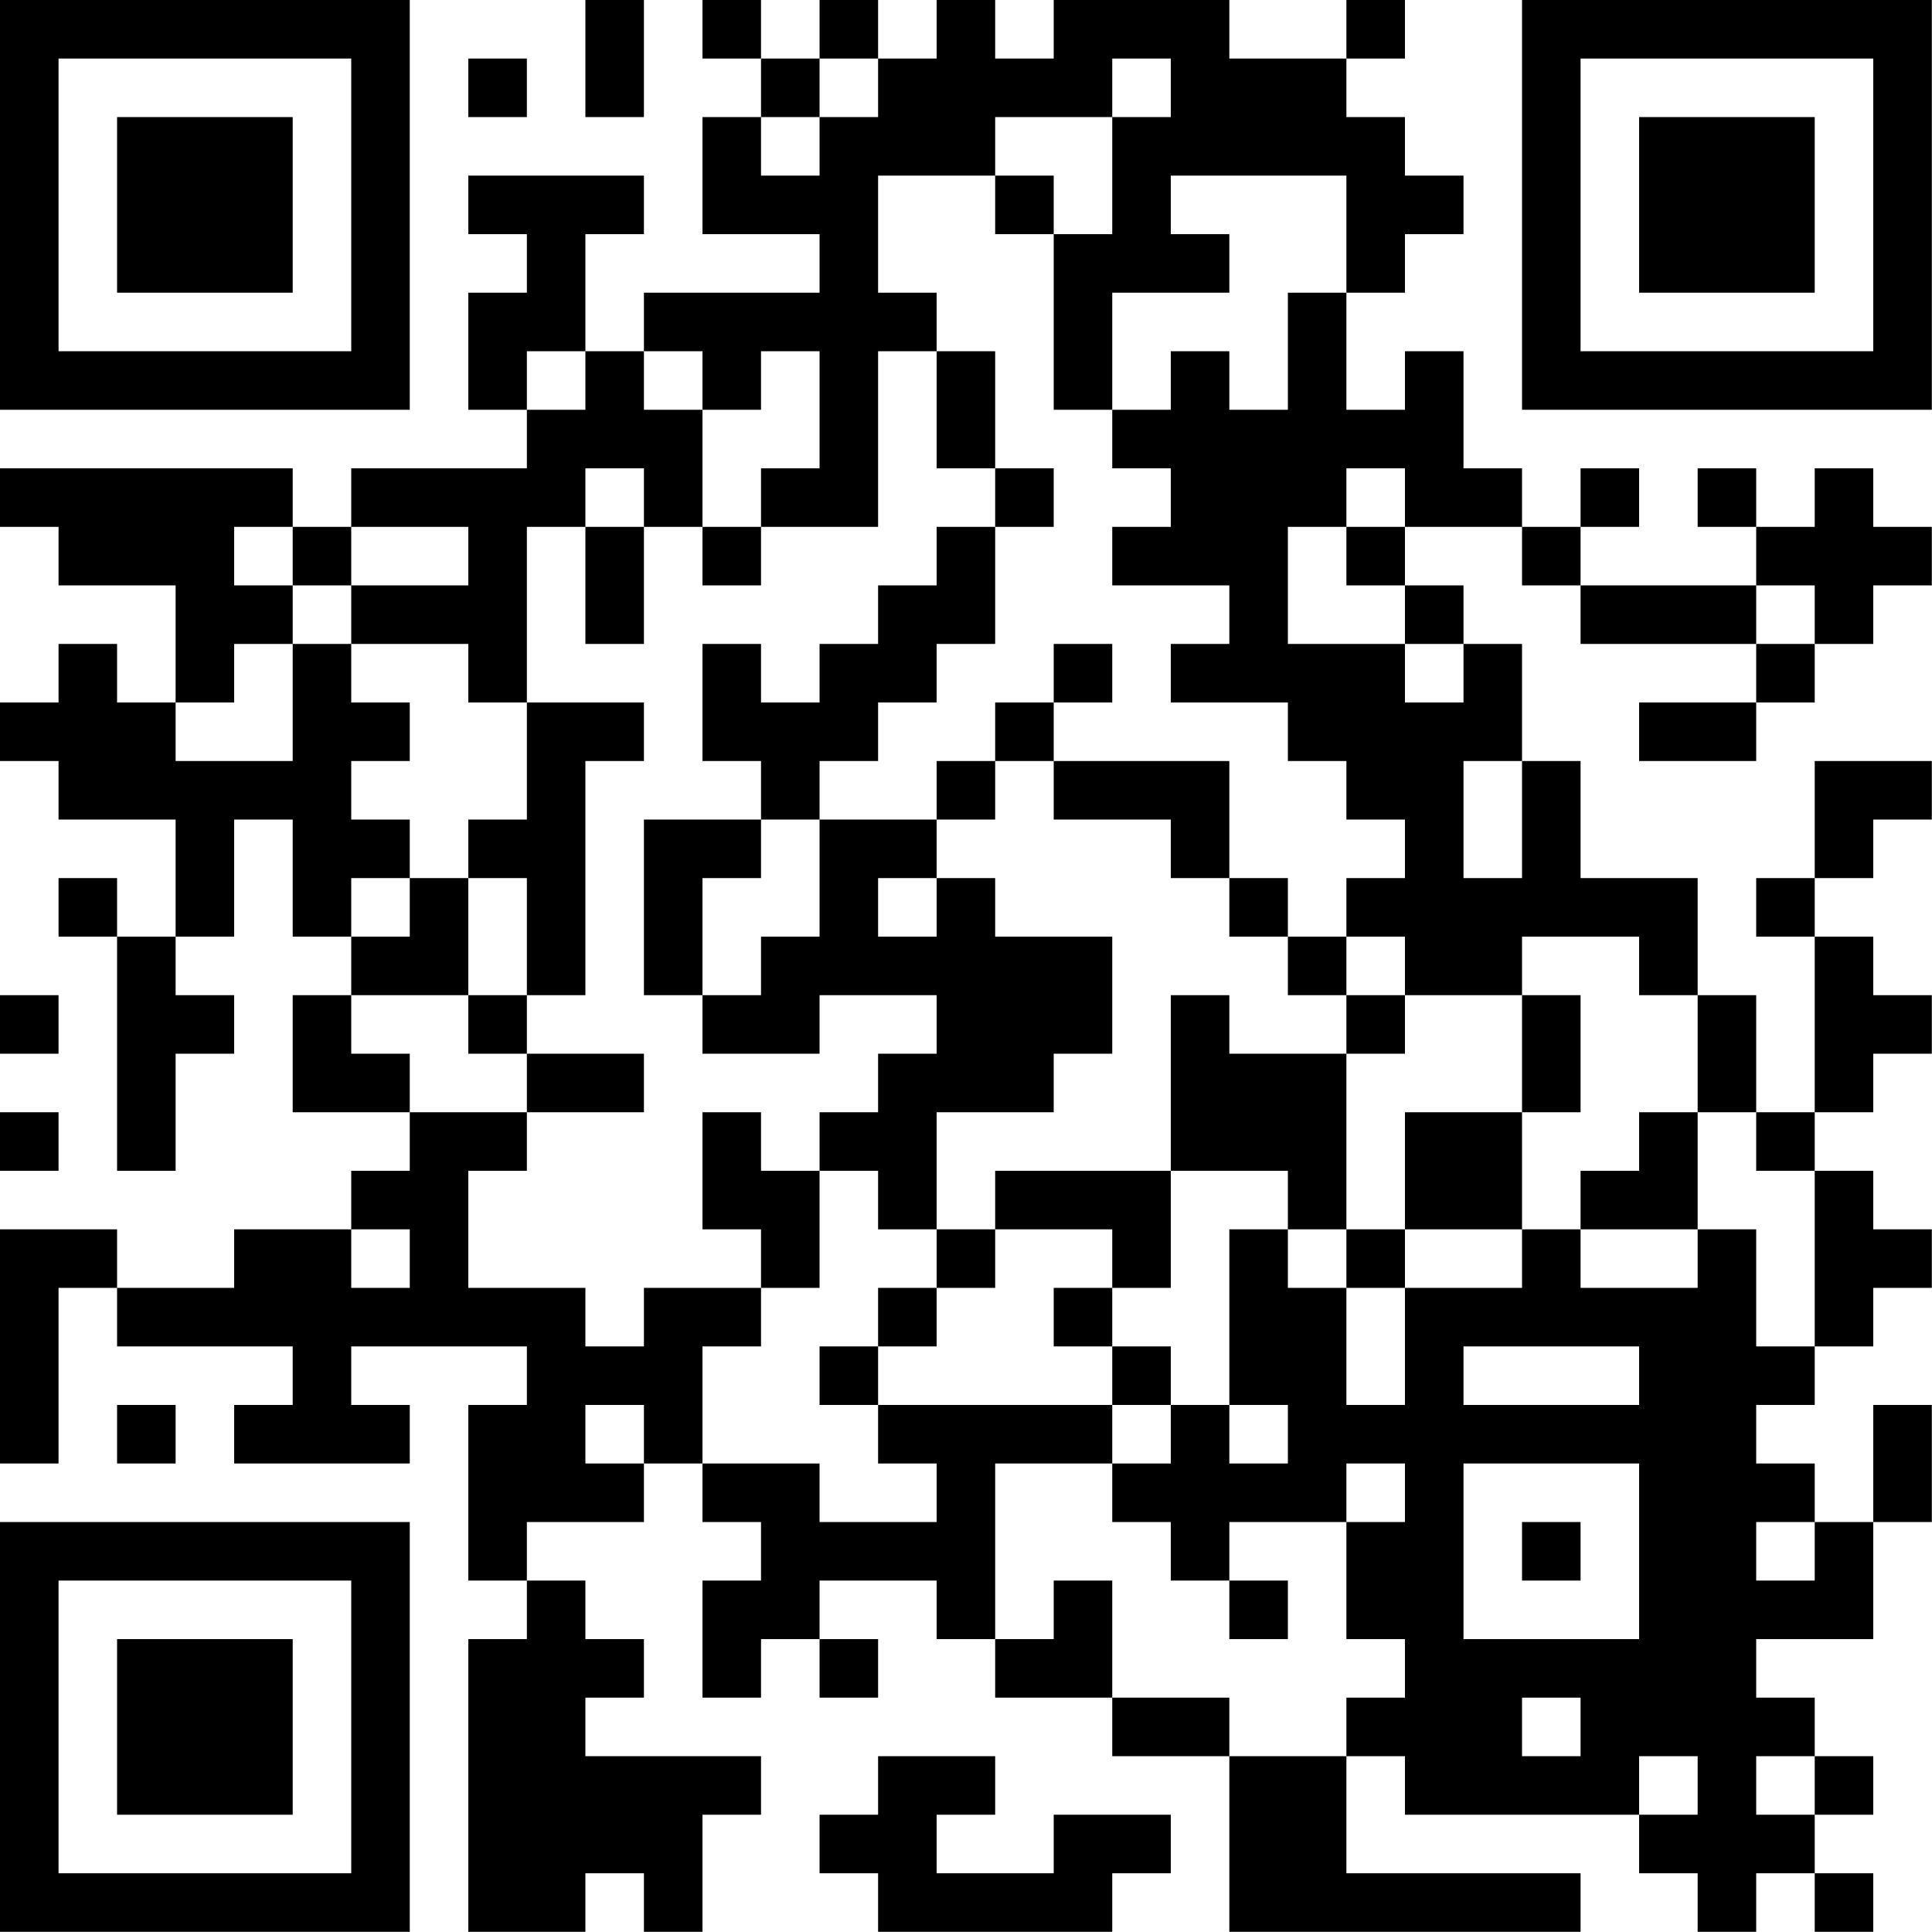 <?xml version="1.0" encoding="UTF-8"?>
<svg xmlns="http://www.w3.org/2000/svg" version="1.1" width="100" height="100" viewBox="0 0 100 100"><rect x="0" y="0" width="100" height="100" fill="#ffffff"/><g transform="scale(3.03)"><g transform="translate(0,0)"><path fill-rule="evenodd" d="M10 0L10 2L11 2L11 0ZM12 0L12 1L13 1L13 2L12 2L12 4L14 4L14 5L11 5L11 6L10 6L10 4L11 4L11 3L8 3L8 4L9 4L9 5L8 5L8 7L9 7L9 8L6 8L6 9L5 9L5 8L0 8L0 9L1 9L1 10L3 10L3 12L2 12L2 11L1 11L1 12L0 12L0 13L1 13L1 14L3 14L3 16L2 16L2 15L1 15L1 16L2 16L2 20L3 20L3 18L4 18L4 17L3 17L3 16L4 16L4 14L5 14L5 16L6 16L6 17L5 17L5 19L7 19L7 20L6 20L6 21L4 21L4 22L2 22L2 21L0 21L0 25L1 25L1 22L2 22L2 23L5 23L5 24L4 24L4 25L7 25L7 24L6 24L6 23L9 23L9 24L8 24L8 27L9 27L9 28L8 28L8 33L10 33L10 32L11 32L11 33L12 33L12 31L13 31L13 30L10 30L10 29L11 29L11 28L10 28L10 27L9 27L9 26L11 26L11 25L12 25L12 26L13 26L13 27L12 27L12 29L13 29L13 28L14 28L14 29L15 29L15 28L14 28L14 27L16 27L16 28L17 28L17 29L19 29L19 30L21 30L21 33L27 33L27 32L23 32L23 30L24 30L24 31L28 31L28 32L29 32L29 33L30 33L30 32L31 32L31 33L32 33L32 32L31 32L31 31L32 31L32 30L31 30L31 29L30 29L30 28L32 28L32 26L33 26L33 24L32 24L32 26L31 26L31 25L30 25L30 24L31 24L31 23L32 23L32 22L33 22L33 21L32 21L32 20L31 20L31 19L32 19L32 18L33 18L33 17L32 17L32 16L31 16L31 15L32 15L32 14L33 14L33 13L31 13L31 15L30 15L30 16L31 16L31 19L30 19L30 17L29 17L29 15L27 15L27 13L26 13L26 11L25 11L25 10L24 10L24 9L26 9L26 10L27 10L27 11L30 11L30 12L28 12L28 13L30 13L30 12L31 12L31 11L32 11L32 10L33 10L33 9L32 9L32 8L31 8L31 9L30 9L30 8L29 8L29 9L30 9L30 10L27 10L27 9L28 9L28 8L27 8L27 9L26 9L26 8L25 8L25 6L24 6L24 7L23 7L23 5L24 5L24 4L25 4L25 3L24 3L24 2L23 2L23 1L24 1L24 0L23 0L23 1L21 1L21 0L18 0L18 1L17 1L17 0L16 0L16 1L15 1L15 0L14 0L14 1L13 1L13 0ZM8 1L8 2L9 2L9 1ZM14 1L14 2L13 2L13 3L14 3L14 2L15 2L15 1ZM19 1L19 2L17 2L17 3L15 3L15 5L16 5L16 6L15 6L15 9L13 9L13 8L14 8L14 6L13 6L13 7L12 7L12 6L11 6L11 7L12 7L12 9L11 9L11 8L10 8L10 9L9 9L9 12L8 12L8 11L6 11L6 10L8 10L8 9L6 9L6 10L5 10L5 9L4 9L4 10L5 10L5 11L4 11L4 12L3 12L3 13L5 13L5 11L6 11L6 12L7 12L7 13L6 13L6 14L7 14L7 15L6 15L6 16L7 16L7 15L8 15L8 17L6 17L6 18L7 18L7 19L9 19L9 20L8 20L8 22L10 22L10 23L11 23L11 22L13 22L13 23L12 23L12 25L14 25L14 26L16 26L16 25L15 25L15 24L19 24L19 25L17 25L17 28L18 28L18 27L19 27L19 29L21 29L21 30L23 30L23 29L24 29L24 28L23 28L23 26L24 26L24 25L23 25L23 26L21 26L21 27L20 27L20 26L19 26L19 25L20 25L20 24L21 24L21 25L22 25L22 24L21 24L21 21L22 21L22 22L23 22L23 24L24 24L24 22L26 22L26 21L27 21L27 22L29 22L29 21L30 21L30 23L31 23L31 20L30 20L30 19L29 19L29 17L28 17L28 16L26 16L26 17L24 17L24 16L23 16L23 15L24 15L24 14L23 14L23 13L22 13L22 12L20 12L20 11L21 11L21 10L19 10L19 9L20 9L20 8L19 8L19 7L20 7L20 6L21 6L21 7L22 7L22 5L23 5L23 3L20 3L20 4L21 4L21 5L19 5L19 7L18 7L18 4L19 4L19 2L20 2L20 1ZM17 3L17 4L18 4L18 3ZM9 6L9 7L10 7L10 6ZM16 6L16 8L17 8L17 9L16 9L16 10L15 10L15 11L14 11L14 12L13 12L13 11L12 11L12 13L13 13L13 14L11 14L11 17L12 17L12 18L14 18L14 17L16 17L16 18L15 18L15 19L14 19L14 20L13 20L13 19L12 19L12 21L13 21L13 22L14 22L14 20L15 20L15 21L16 21L16 22L15 22L15 23L14 23L14 24L15 24L15 23L16 23L16 22L17 22L17 21L19 21L19 22L18 22L18 23L19 23L19 24L20 24L20 23L19 23L19 22L20 22L20 20L22 20L22 21L23 21L23 22L24 22L24 21L26 21L26 19L27 19L27 17L26 17L26 19L24 19L24 21L23 21L23 18L24 18L24 17L23 17L23 16L22 16L22 15L21 15L21 13L18 13L18 12L19 12L19 11L18 11L18 12L17 12L17 13L16 13L16 14L14 14L14 13L15 13L15 12L16 12L16 11L17 11L17 9L18 9L18 8L17 8L17 6ZM23 8L23 9L22 9L22 11L24 11L24 12L25 12L25 11L24 11L24 10L23 10L23 9L24 9L24 8ZM10 9L10 11L11 11L11 9ZM12 9L12 10L13 10L13 9ZM30 10L30 11L31 11L31 10ZM9 12L9 14L8 14L8 15L9 15L9 17L8 17L8 18L9 18L9 19L11 19L11 18L9 18L9 17L10 17L10 13L11 13L11 12ZM17 13L17 14L16 14L16 15L15 15L15 16L16 16L16 15L17 15L17 16L19 16L19 18L18 18L18 19L16 19L16 21L17 21L17 20L20 20L20 17L21 17L21 18L23 18L23 17L22 17L22 16L21 16L21 15L20 15L20 14L18 14L18 13ZM25 13L25 15L26 15L26 13ZM13 14L13 15L12 15L12 17L13 17L13 16L14 16L14 14ZM0 17L0 18L1 18L1 17ZM0 19L0 20L1 20L1 19ZM28 19L28 20L27 20L27 21L29 21L29 19ZM6 21L6 22L7 22L7 21ZM25 23L25 24L28 24L28 23ZM2 24L2 25L3 25L3 24ZM10 24L10 25L11 25L11 24ZM25 25L25 28L28 28L28 25ZM26 26L26 27L27 27L27 26ZM30 26L30 27L31 27L31 26ZM21 27L21 28L22 28L22 27ZM26 29L26 30L27 30L27 29ZM15 30L15 31L14 31L14 32L15 32L15 33L19 33L19 32L20 32L20 31L18 31L18 32L16 32L16 31L17 31L17 30ZM28 30L28 31L29 31L29 30ZM30 30L30 31L31 31L31 30ZM0 0L0 7L7 7L7 0ZM1 1L1 6L6 6L6 1ZM2 2L2 5L5 5L5 2ZM26 0L26 7L33 7L33 0ZM27 1L27 6L32 6L32 1ZM28 2L28 5L31 5L31 2ZM0 26L0 33L7 33L7 26ZM1 27L1 32L6 32L6 27ZM2 28L2 31L5 31L5 28Z" fill="#000000"/></g></g></svg>
